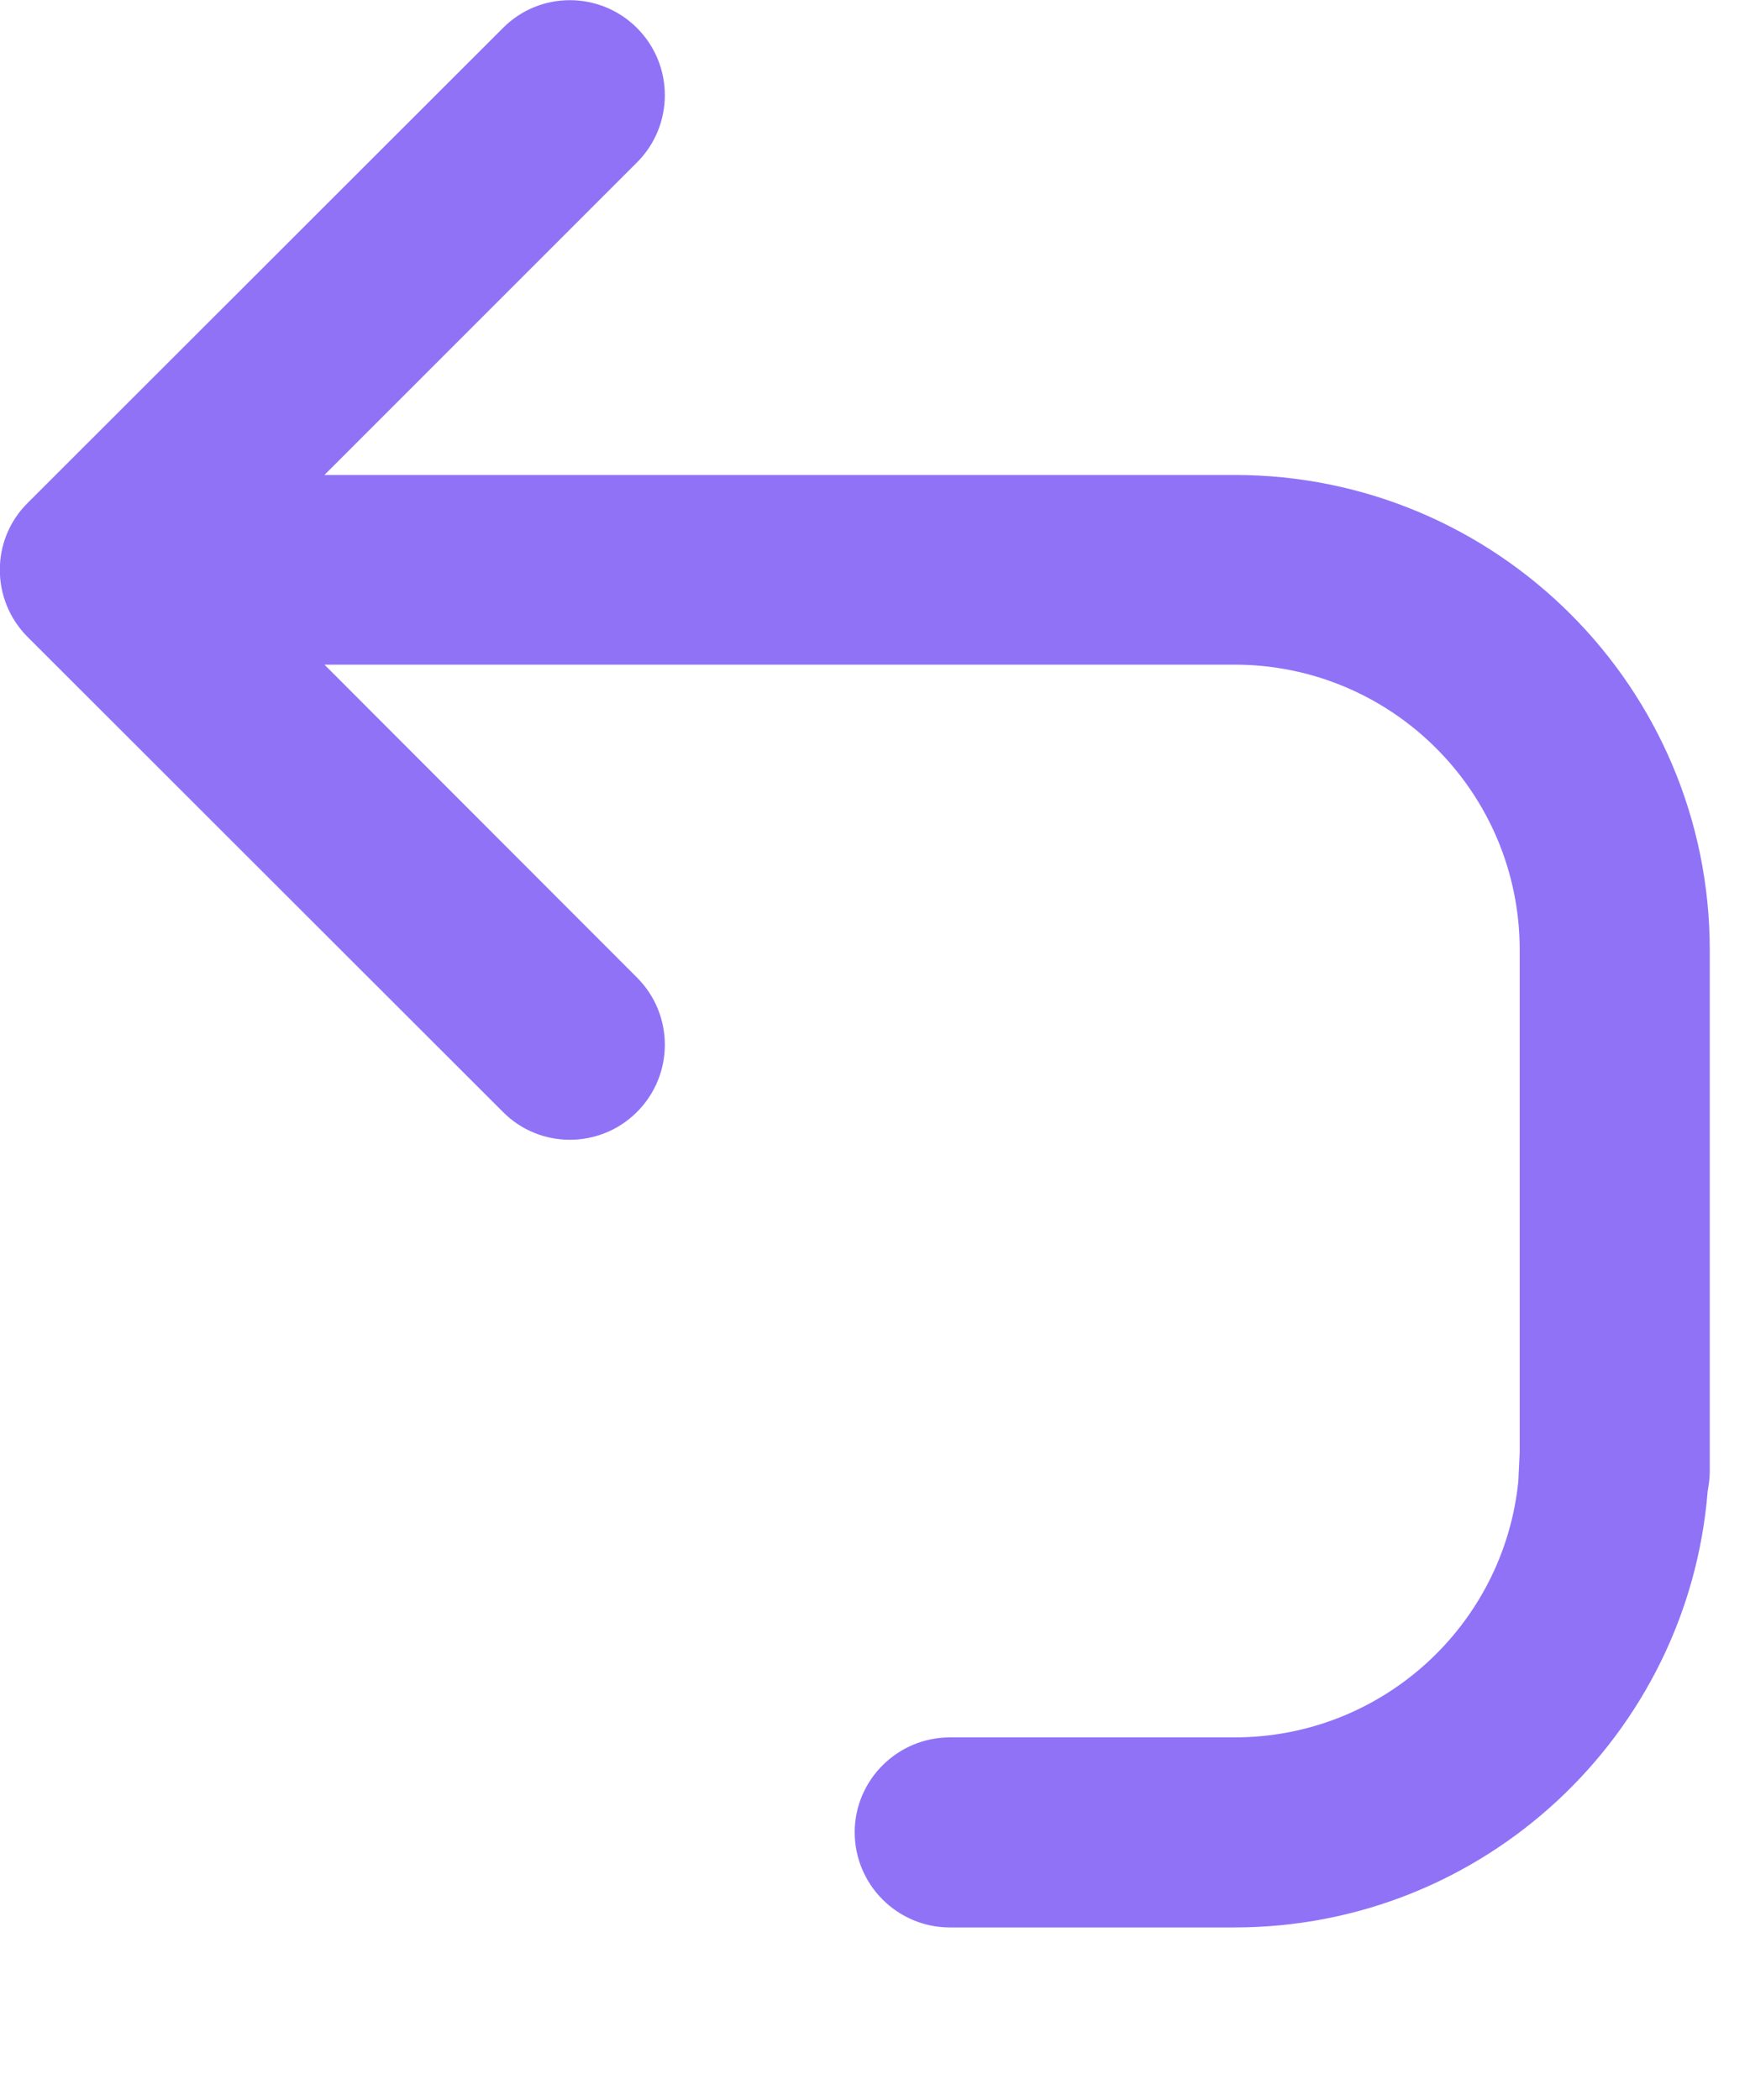 <?xml version="1.0" encoding="utf-8"?>
<svg xmlns="http://www.w3.org/2000/svg" fill="none" height="100%" overflow="visible" preserveAspectRatio="none" style="display: block;" viewBox="0 0 5 6" width="100%">
<path d="M1.437 0.08C1.542 -0.026 1.714 -0.026 1.82 0.08C1.926 0.186 1.926 0.358 1.82 0.464L0.927 1.357H3.527C4.277 1.357 4.885 1.965 4.885 2.714V4.206C4.885 4.225 4.882 4.243 4.879 4.261C4.823 4.958 4.239 5.507 3.527 5.507H2.714C2.564 5.507 2.442 5.385 2.442 5.235C2.442 5.086 2.564 4.964 2.714 4.964H3.527C3.949 4.964 4.296 4.644 4.338 4.233L4.342 4.15V2.714C4.342 2.264 3.977 1.899 3.527 1.899H0.927L1.82 2.793C1.926 2.899 1.926 3.071 1.82 3.177C1.714 3.283 1.542 3.283 1.437 3.177L0.079 1.82C-0.027 1.714 -0.027 1.542 0.079 1.437L1.437 0.08Z" fill="#9072F7" id="Icon"/>
</svg>